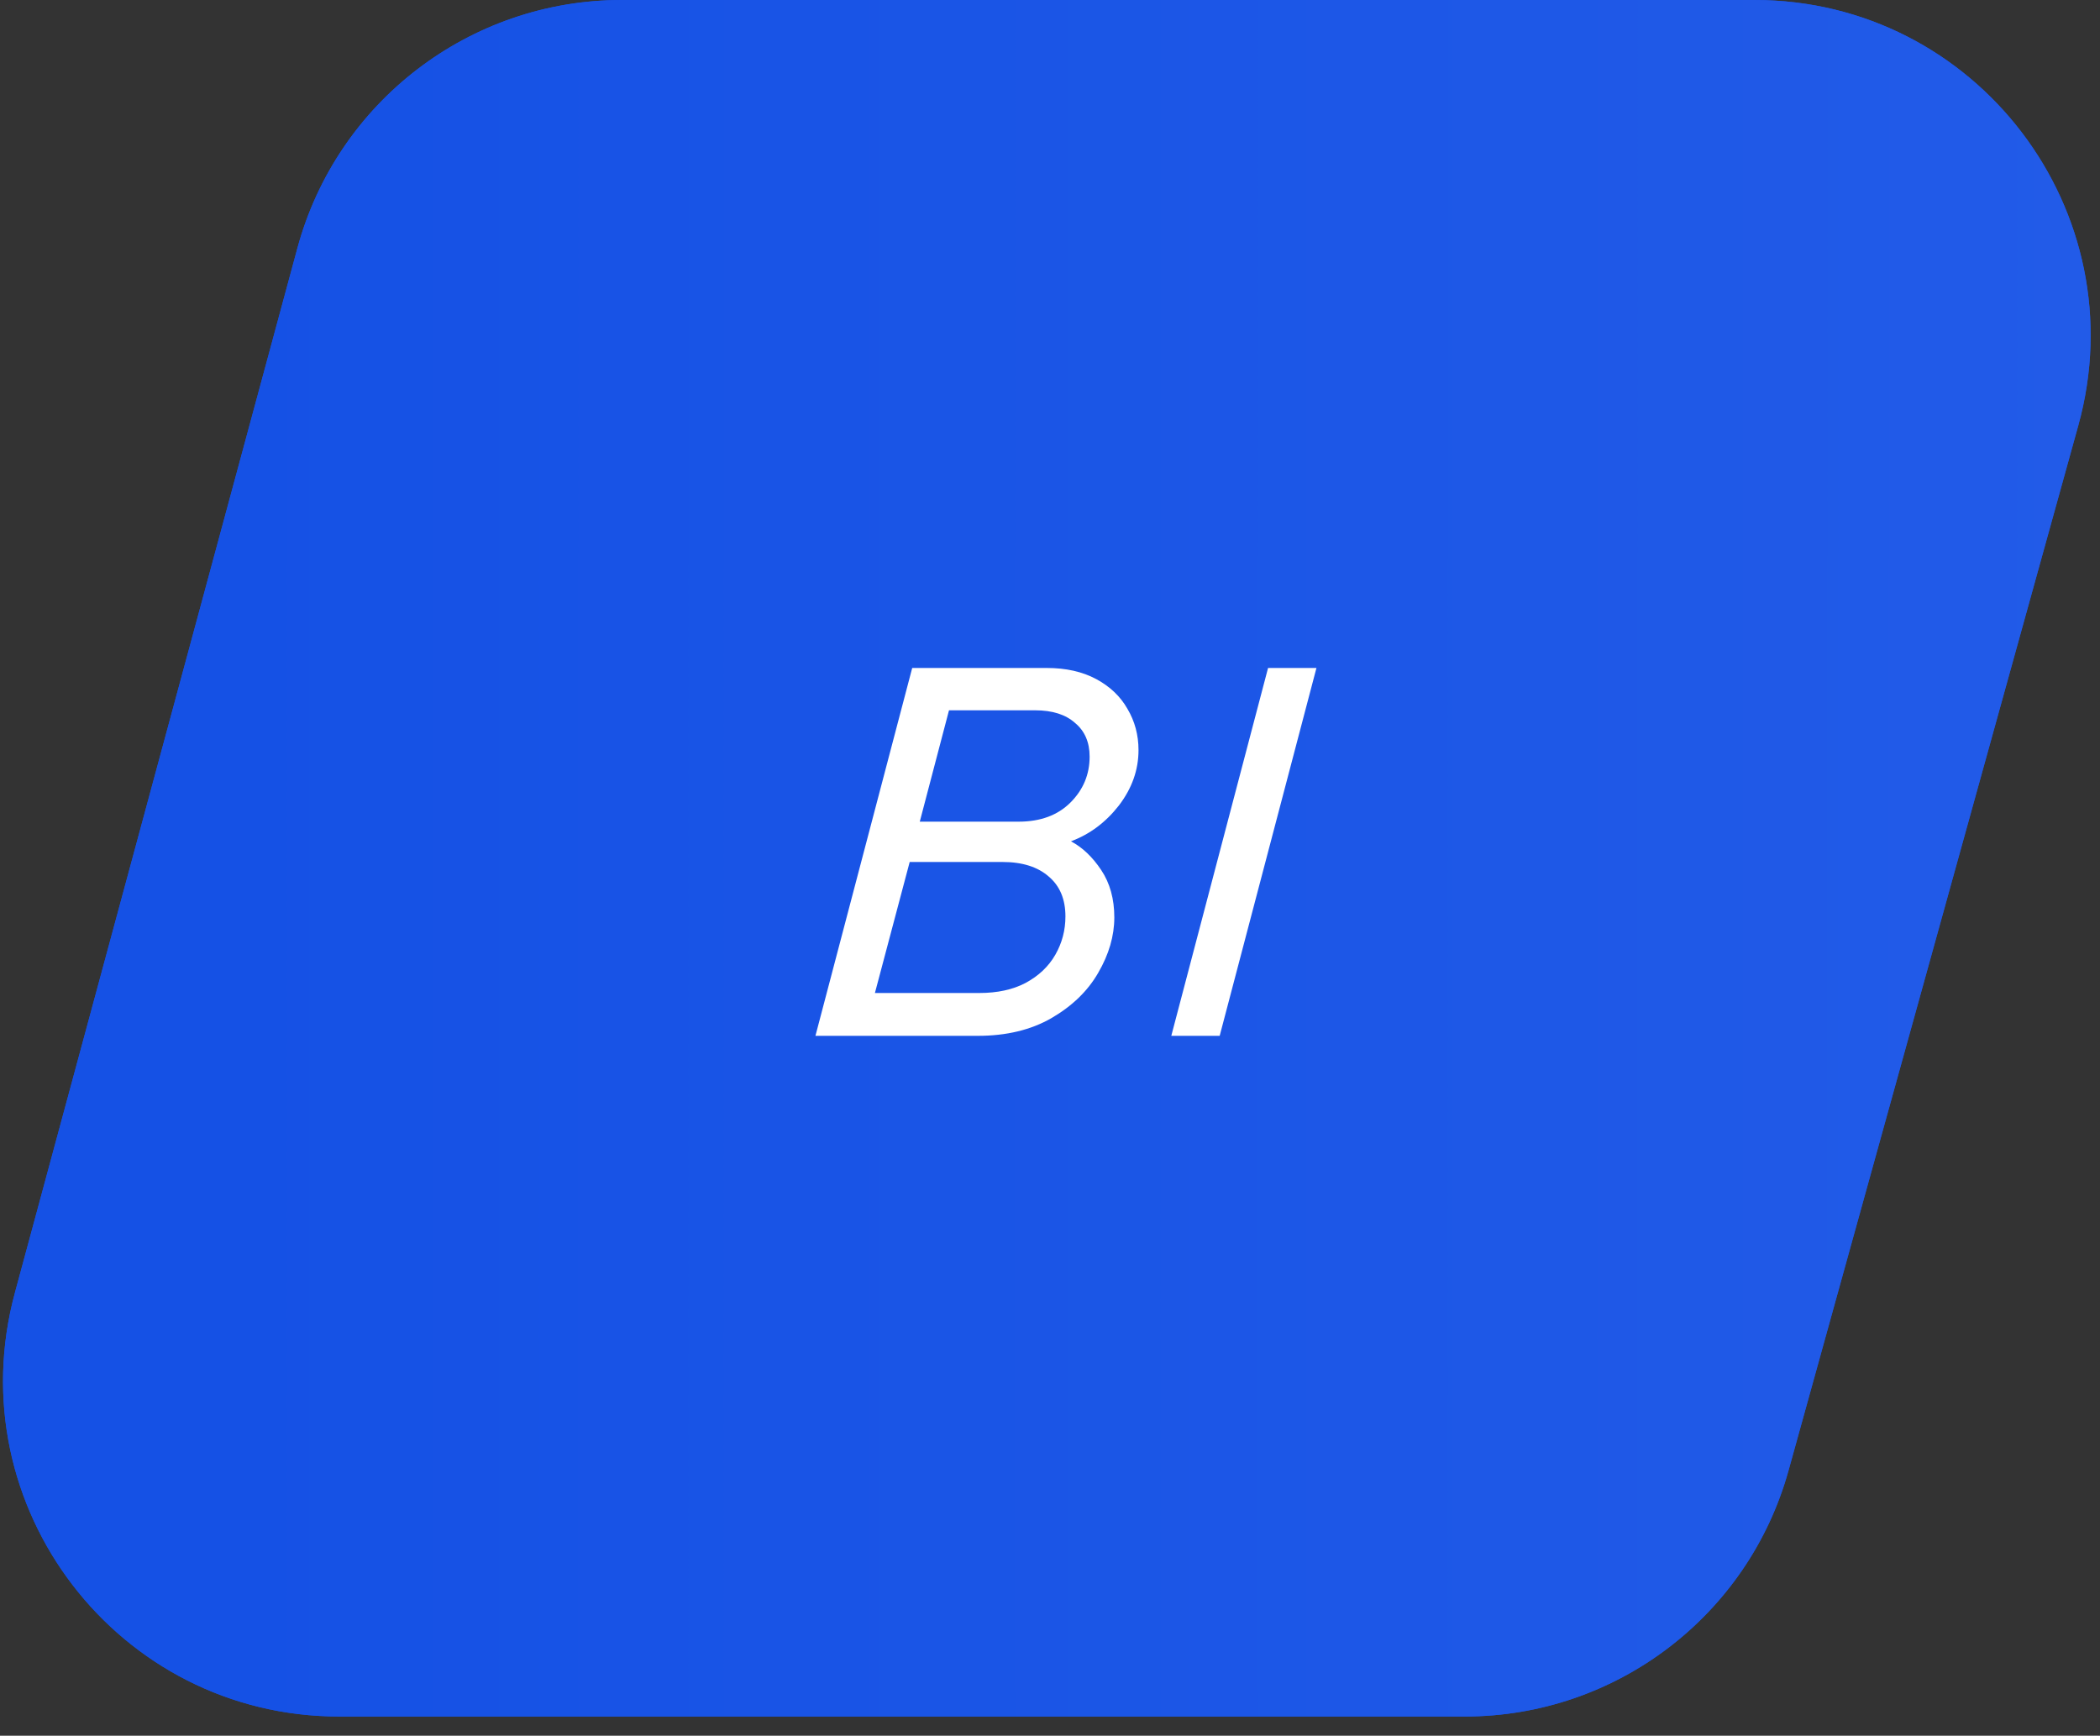 <?xml version="1.0" encoding="UTF-8"?> <svg xmlns="http://www.w3.org/2000/svg" width="75" height="62" viewBox="0 0 75 62" fill="none"><rect x="0" y="0" width="75" height="62" fill="#333333" stroke="none"/><path d="M10.62 8.868C12.035 3.635 16.783 0 22.204 0H62.66C70.593 0 76.343 7.561 74.223 15.206L63.878 52.52C62.437 57.717 57.706 61.314 52.314 61.314H12.115C4.213 61.314 -1.532 53.81 0.531 46.182L10.62 8.868Z" fill="#1551E5"></path><path d="M10.62 8.868C12.035 3.635 16.783 0 22.204 0H62.66C70.593 0 76.343 7.561 74.223 15.206L63.878 52.52C62.437 57.717 57.706 61.314 52.314 61.314H12.115C4.213 61.314 -1.532 53.81 0.531 46.182L10.62 8.868Z" fill="url(#paint0_linear_4044_7227)"></path><path d="M43.56 37H41.832L45.288 23.86H47.016L43.56 37Z" fill="white"></path><path d="M29.123 37L32.579 23.86H37.385C38.069 23.86 38.657 23.992 39.149 24.256C39.641 24.52 40.013 24.874 40.265 25.318C40.529 25.762 40.661 26.254 40.661 26.794C40.661 27.502 40.427 28.162 39.959 28.774C39.491 29.374 38.921 29.8 38.249 30.052C38.657 30.268 39.017 30.61 39.329 31.078C39.641 31.546 39.797 32.11 39.797 32.77C39.797 33.43 39.605 34.09 39.221 34.75C38.849 35.398 38.291 35.938 37.547 36.37C36.815 36.79 35.939 37 34.919 37H29.123ZM36.377 29.35C37.157 29.35 37.775 29.122 38.231 28.666C38.687 28.21 38.915 27.664 38.915 27.028C38.915 26.512 38.741 26.11 38.393 25.822C38.057 25.522 37.583 25.372 36.971 25.372H33.893L32.849 29.35H36.377ZM34.973 35.47C35.621 35.47 36.173 35.35 36.629 35.11C37.097 34.858 37.451 34.522 37.691 34.102C37.931 33.682 38.051 33.226 38.051 32.734C38.051 32.122 37.853 31.648 37.457 31.312C37.061 30.964 36.509 30.79 35.801 30.79H32.489L31.247 35.47H34.973Z" fill="white"></path><defs><linearGradient id="paint0_linear_4044_7227" x1="7.647" y1="19.571" x2="610.829" y2="19.571" gradientUnits="userSpaceOnUse"><stop stop-color="#1551E5"></stop><stop offset="1" stop-color="#89AAFF"></stop></linearGradient></defs></svg> 